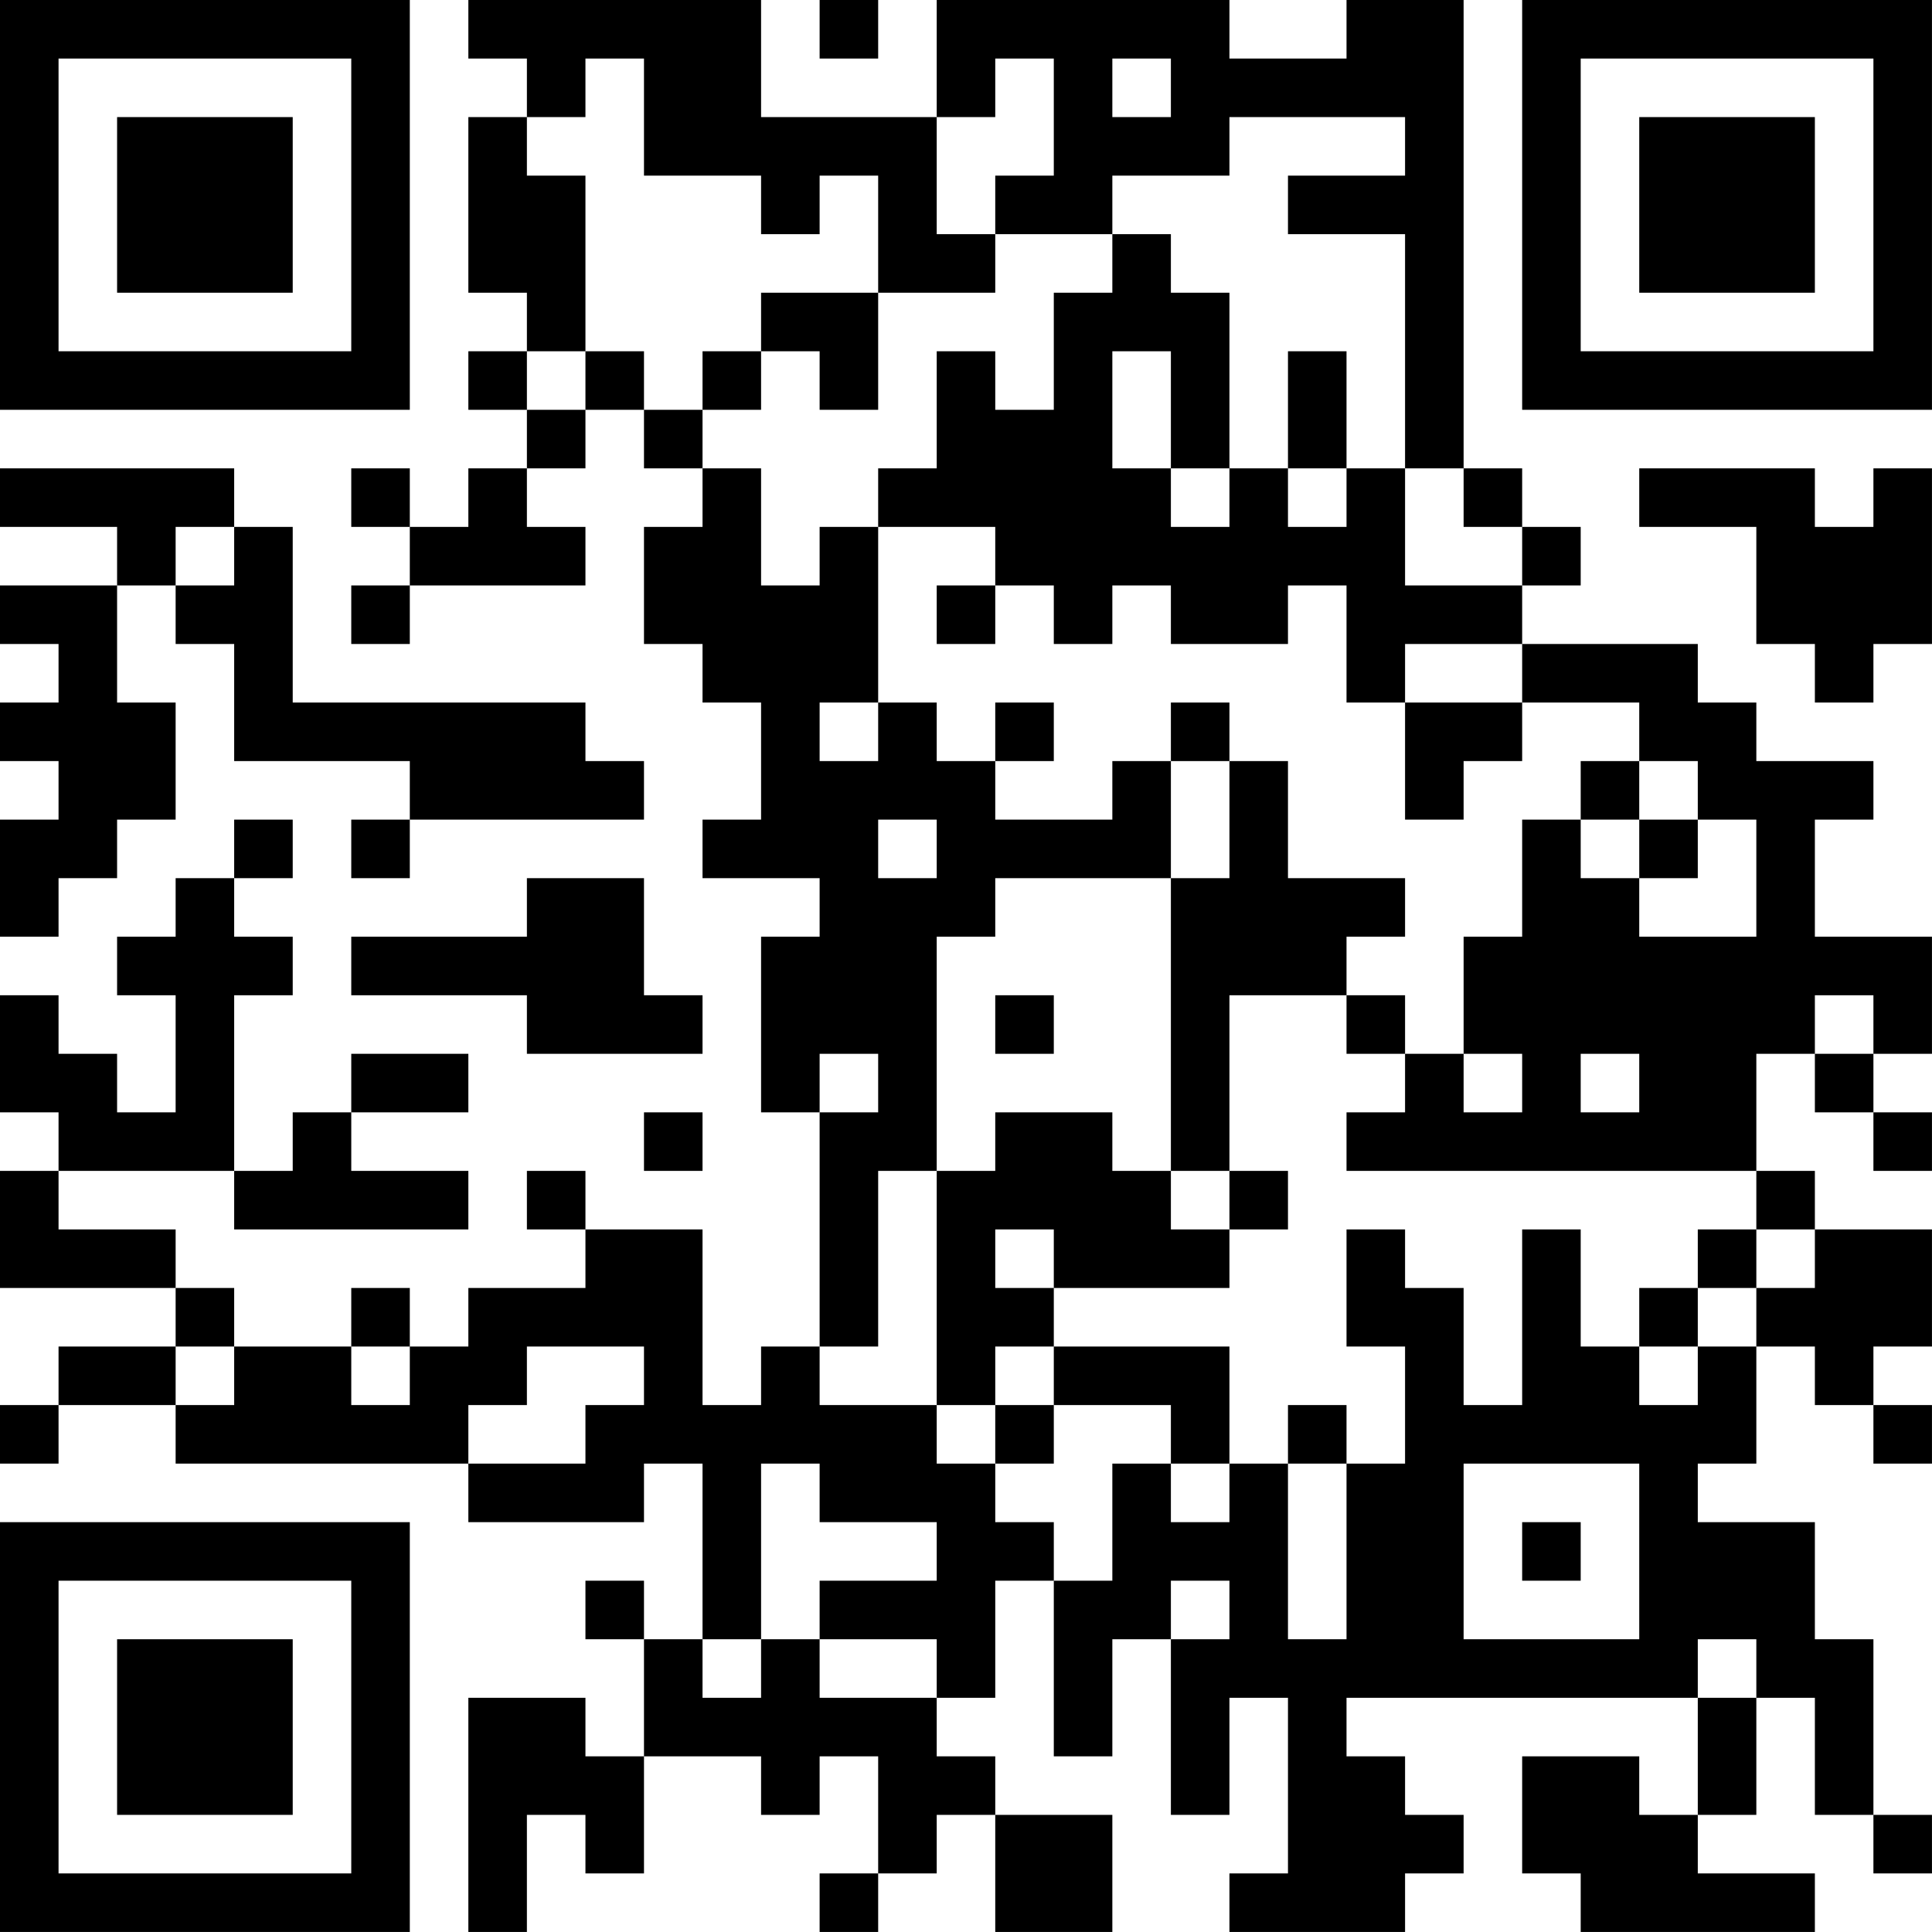 <?xml version="1.0" encoding="UTF-8"?>
<svg xmlns="http://www.w3.org/2000/svg" version="1.1" width="400" height="400" viewBox="0 0 400 400"><rect x="0" y="0" width="400" height="400" fill="#ffffff"/><g transform="scale(12.121)"><g transform="translate(0,0)"><path fill-rule="evenodd" d="M8 0L8 1L9 1L9 2L8 2L8 5L9 5L9 6L8 6L8 7L9 7L9 8L8 8L8 9L7 9L7 8L6 8L6 9L7 9L7 10L6 10L6 11L7 11L7 10L10 10L10 9L9 9L9 8L10 8L10 7L11 7L11 8L12 8L12 9L11 9L11 11L12 11L12 12L13 12L13 14L12 14L12 15L14 15L14 16L13 16L13 19L14 19L14 23L13 23L13 24L12 24L12 21L10 21L10 20L9 20L9 21L10 21L10 22L8 22L8 23L7 23L7 22L6 22L6 23L4 23L4 22L3 22L3 21L1 21L1 20L4 20L4 21L8 21L8 20L6 20L6 19L8 19L8 18L6 18L6 19L5 19L5 20L4 20L4 17L5 17L5 16L4 16L4 15L5 15L5 14L4 14L4 15L3 15L3 16L2 16L2 17L3 17L3 19L2 19L2 18L1 18L1 17L0 17L0 19L1 19L1 20L0 20L0 22L3 22L3 23L1 23L1 24L0 24L0 25L1 25L1 24L3 24L3 25L8 25L8 26L11 26L11 25L12 25L12 28L11 28L11 27L10 27L10 28L11 28L11 30L10 30L10 29L8 29L8 33L9 33L9 31L10 31L10 32L11 32L11 30L13 30L13 31L14 31L14 30L15 30L15 32L14 32L14 33L15 33L15 32L16 32L16 31L17 31L17 33L19 33L19 31L17 31L17 30L16 30L16 29L17 29L17 27L18 27L18 30L19 30L19 28L20 28L20 31L21 31L21 29L22 29L22 32L21 32L21 33L24 33L24 32L25 32L25 31L24 31L24 30L23 30L23 29L29 29L29 31L28 31L28 30L26 30L26 32L27 32L27 33L31 33L31 32L29 32L29 31L30 31L30 29L31 29L31 31L32 31L32 32L33 32L33 31L32 31L32 28L31 28L31 26L29 26L29 25L30 25L30 23L31 23L31 24L32 24L32 25L33 25L33 24L32 24L32 23L33 23L33 21L31 21L31 20L30 20L30 18L31 18L31 19L32 19L32 20L33 20L33 19L32 19L32 18L33 18L33 16L31 16L31 14L32 14L32 13L30 13L30 12L29 12L29 11L26 11L26 10L27 10L27 9L26 9L26 8L25 8L25 0L23 0L23 1L21 1L21 0L16 0L16 2L13 2L13 0ZM14 0L14 1L15 1L15 0ZM10 1L10 2L9 2L9 3L10 3L10 6L9 6L9 7L10 7L10 6L11 6L11 7L12 7L12 8L13 8L13 10L14 10L14 9L15 9L15 12L14 12L14 13L15 13L15 12L16 12L16 13L17 13L17 14L19 14L19 13L20 13L20 15L17 15L17 16L16 16L16 20L15 20L15 23L14 23L14 24L16 24L16 25L17 25L17 26L18 26L18 27L19 27L19 25L20 25L20 26L21 26L21 25L22 25L22 28L23 28L23 25L24 25L24 23L23 23L23 21L24 21L24 22L25 22L25 24L26 24L26 21L27 21L27 23L28 23L28 24L29 24L29 23L30 23L30 22L31 22L31 21L30 21L30 20L23 20L23 19L24 19L24 18L25 18L25 19L26 19L26 18L25 18L25 16L26 16L26 14L27 14L27 15L28 15L28 16L30 16L30 14L29 14L29 13L28 13L28 12L26 12L26 11L24 11L24 12L23 12L23 10L22 10L22 11L20 11L20 10L19 10L19 11L18 11L18 10L17 10L17 9L15 9L15 8L16 8L16 6L17 6L17 7L18 7L18 5L19 5L19 4L20 4L20 5L21 5L21 8L20 8L20 6L19 6L19 8L20 8L20 9L21 9L21 8L22 8L22 9L23 9L23 8L24 8L24 10L26 10L26 9L25 9L25 8L24 8L24 4L22 4L22 3L24 3L24 2L21 2L21 3L19 3L19 4L17 4L17 3L18 3L18 1L17 1L17 2L16 2L16 4L17 4L17 5L15 5L15 3L14 3L14 4L13 4L13 3L11 3L11 1ZM19 1L19 2L20 2L20 1ZM13 5L13 6L12 6L12 7L13 7L13 6L14 6L14 7L15 7L15 5ZM22 6L22 8L23 8L23 6ZM0 8L0 9L2 9L2 10L0 10L0 11L1 11L1 12L0 12L0 13L1 13L1 14L0 14L0 16L1 16L1 15L2 15L2 14L3 14L3 12L2 12L2 10L3 10L3 11L4 11L4 13L7 13L7 14L6 14L6 15L7 15L7 14L11 14L11 13L10 13L10 12L5 12L5 9L4 9L4 8ZM28 8L28 9L30 9L30 11L31 11L31 12L32 12L32 11L33 11L33 8L32 8L32 9L31 9L31 8ZM3 9L3 10L4 10L4 9ZM16 10L16 11L17 11L17 10ZM17 12L17 13L18 13L18 12ZM20 12L20 13L21 13L21 15L20 15L20 20L19 20L19 19L17 19L17 20L16 20L16 24L17 24L17 25L18 25L18 24L20 24L20 25L21 25L21 23L18 23L18 22L21 22L21 21L22 21L22 20L21 20L21 17L23 17L23 18L24 18L24 17L23 17L23 16L24 16L24 15L22 15L22 13L21 13L21 12ZM24 12L24 14L25 14L25 13L26 13L26 12ZM27 13L27 14L28 14L28 15L29 15L29 14L28 14L28 13ZM15 14L15 15L16 15L16 14ZM9 15L9 16L6 16L6 17L9 17L9 18L12 18L12 17L11 17L11 15ZM17 17L17 18L18 18L18 17ZM31 17L31 18L32 18L32 17ZM14 18L14 19L15 19L15 18ZM27 18L27 19L28 19L28 18ZM11 19L11 20L12 20L12 19ZM20 20L20 21L21 21L21 20ZM17 21L17 22L18 22L18 21ZM29 21L29 22L28 22L28 23L29 23L29 22L30 22L30 21ZM3 23L3 24L4 24L4 23ZM6 23L6 24L7 24L7 23ZM9 23L9 24L8 24L8 25L10 25L10 24L11 24L11 23ZM17 23L17 24L18 24L18 23ZM22 24L22 25L23 25L23 24ZM13 25L13 28L12 28L12 29L13 29L13 28L14 28L14 29L16 29L16 28L14 28L14 27L16 27L16 26L14 26L14 25ZM25 25L25 28L28 28L28 25ZM26 26L26 27L27 27L27 26ZM20 27L20 28L21 28L21 27ZM29 28L29 29L30 29L30 28ZM0 0L0 7L7 7L7 0ZM1 1L1 6L6 6L6 1ZM2 2L2 5L5 5L5 2ZM26 0L26 7L33 7L33 0ZM27 1L27 6L32 6L32 1ZM28 2L28 5L31 5L31 2ZM0 26L0 33L7 33L7 26ZM1 27L1 32L6 32L6 27ZM2 28L2 31L5 31L5 28Z" fill="#000000"/></g></g></svg>

